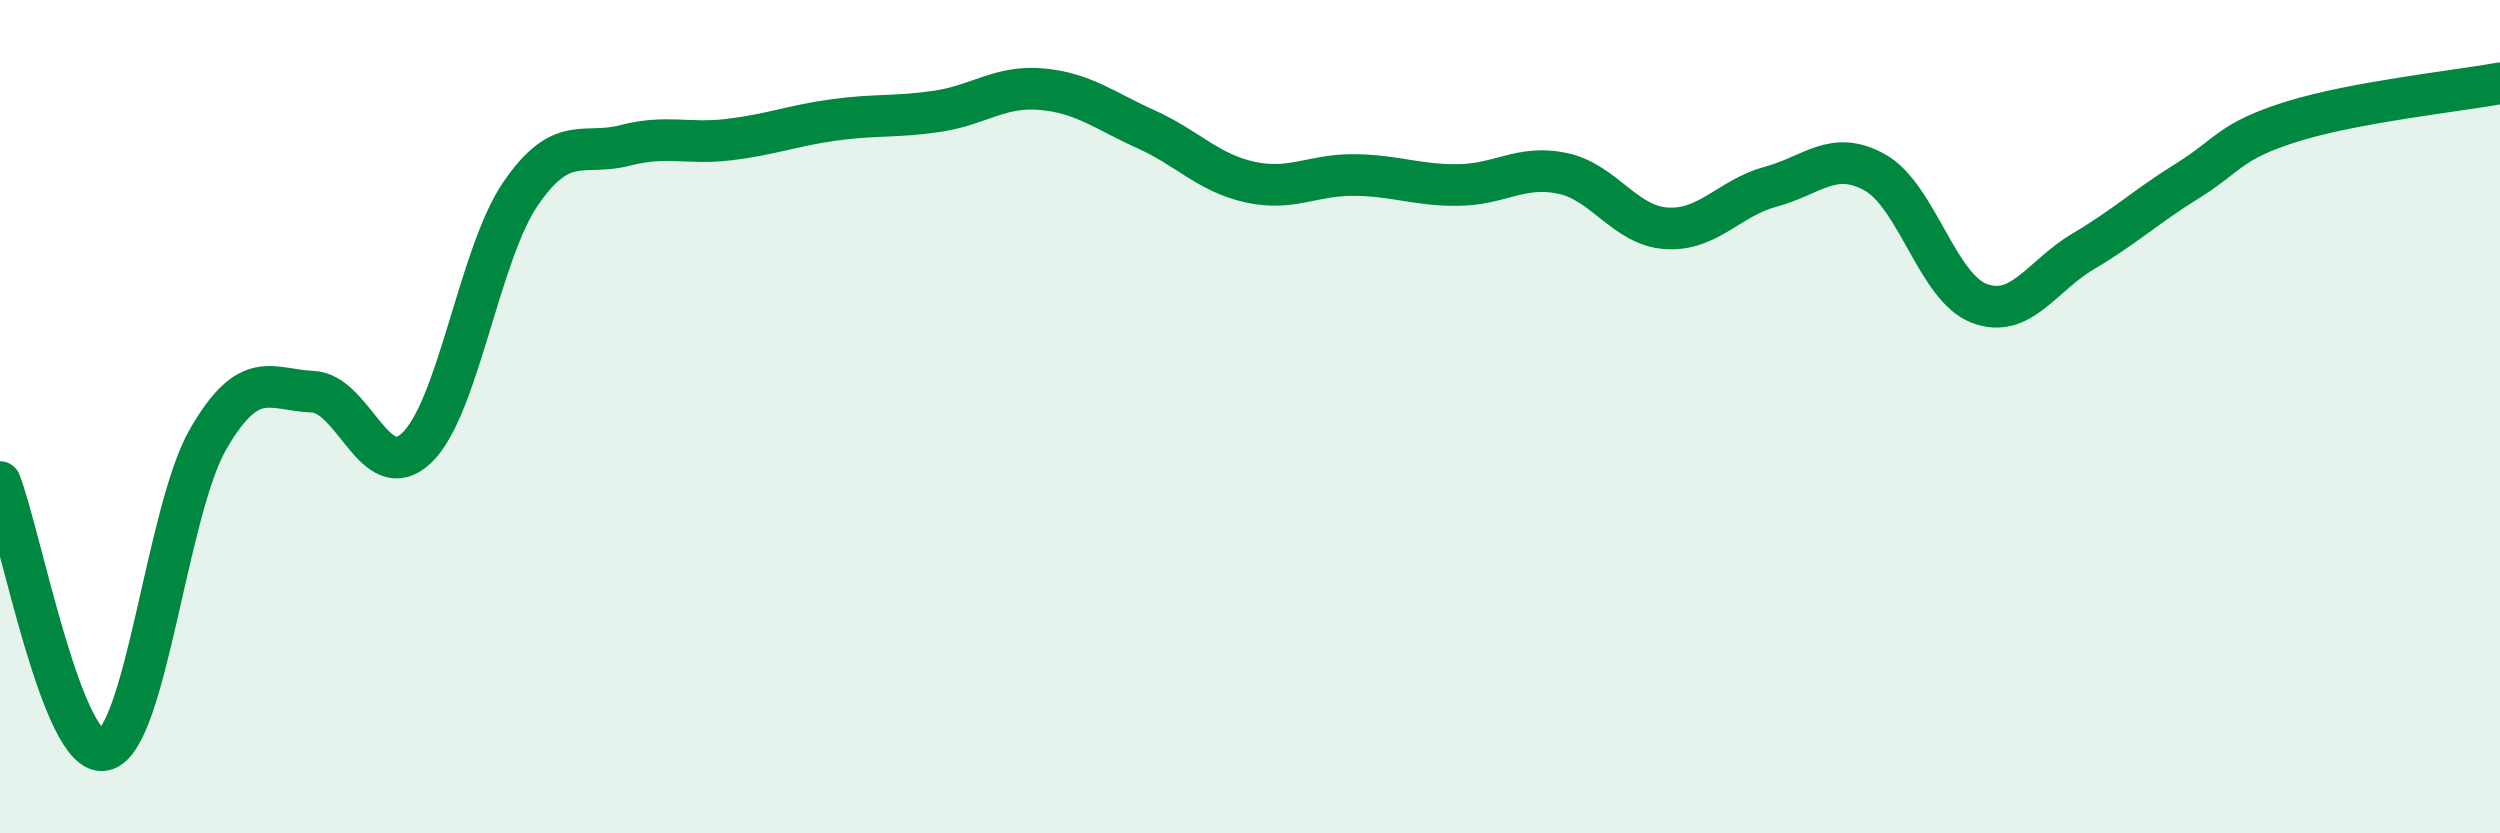 
    <svg width="60" height="20" viewBox="0 0 60 20" xmlns="http://www.w3.org/2000/svg">
      <path
        d="M 0,11.57 C 0.5,12.86 1.5,18.21 2.5,18 C 3.5,17.79 4,12.25 5,10.53 C 6,8.81 6.5,9.36 7.5,9.4 C 8.5,9.44 9,11.7 10,10.75 C 11,9.8 11.5,6.09 12.5,4.64 C 13.5,3.19 14,3.75 15,3.49 C 16,3.23 16.5,3.47 17.5,3.35 C 18.5,3.23 19,3.02 20,2.88 C 21,2.74 21.5,2.82 22.5,2.67 C 23.5,2.52 24,2.05 25,2.14 C 26,2.23 26.5,2.65 27.5,3.1 C 28.5,3.55 29,4.15 30,4.37 C 31,4.59 31.5,4.19 32.5,4.2 C 33.5,4.21 34,4.45 35,4.44 C 36,4.43 36.5,3.95 37.5,4.16 C 38.5,4.37 39,5.42 40,5.48 C 41,5.54 41.5,4.75 42.5,4.48 C 43.5,4.21 44,3.58 45,4.14 C 46,4.7 46.5,6.9 47.5,7.28 C 48.5,7.66 49,6.62 50,6.03 C 51,5.44 51.5,4.96 52.5,4.34 C 53.5,3.72 53.5,3.39 55,2.92 C 56.5,2.45 59,2.18 60,2L60 20L0 20Z"
        fill="#008740"
        opacity="0.1"
        stroke-linecap="round"
        stroke-linejoin="round"
      />
      <path
        d="M 0,11.57 C 0.5,12.86 1.5,18.21 2.5,18 C 3.5,17.79 4,12.25 5,10.53 C 6,8.81 6.5,9.36 7.5,9.4 C 8.5,9.44 9,11.7 10,10.75 C 11,9.8 11.5,6.09 12.5,4.64 C 13.5,3.19 14,3.75 15,3.49 C 16,3.23 16.5,3.47 17.5,3.35 C 18.5,3.23 19,3.02 20,2.88 C 21,2.74 21.5,2.82 22.5,2.67 C 23.5,2.52 24,2.05 25,2.14 C 26,2.23 26.5,2.65 27.5,3.1 C 28.5,3.55 29,4.15 30,4.37 C 31,4.59 31.5,4.19 32.5,4.2 C 33.5,4.21 34,4.45 35,4.44 C 36,4.43 36.5,3.95 37.5,4.16 C 38.5,4.37 39,5.42 40,5.48 C 41,5.54 41.5,4.75 42.5,4.48 C 43.5,4.21 44,3.58 45,4.14 C 46,4.7 46.5,6.9 47.5,7.28 C 48.5,7.66 49,6.62 50,6.03 C 51,5.44 51.5,4.96 52.5,4.34 C 53.5,3.72 53.5,3.39 55,2.92 C 56.5,2.45 59,2.18 60,2"
        stroke="#008740"
        stroke-width="1"
        fill="none"
        stroke-linecap="round"
        stroke-linejoin="round"
      />
    </svg>
  